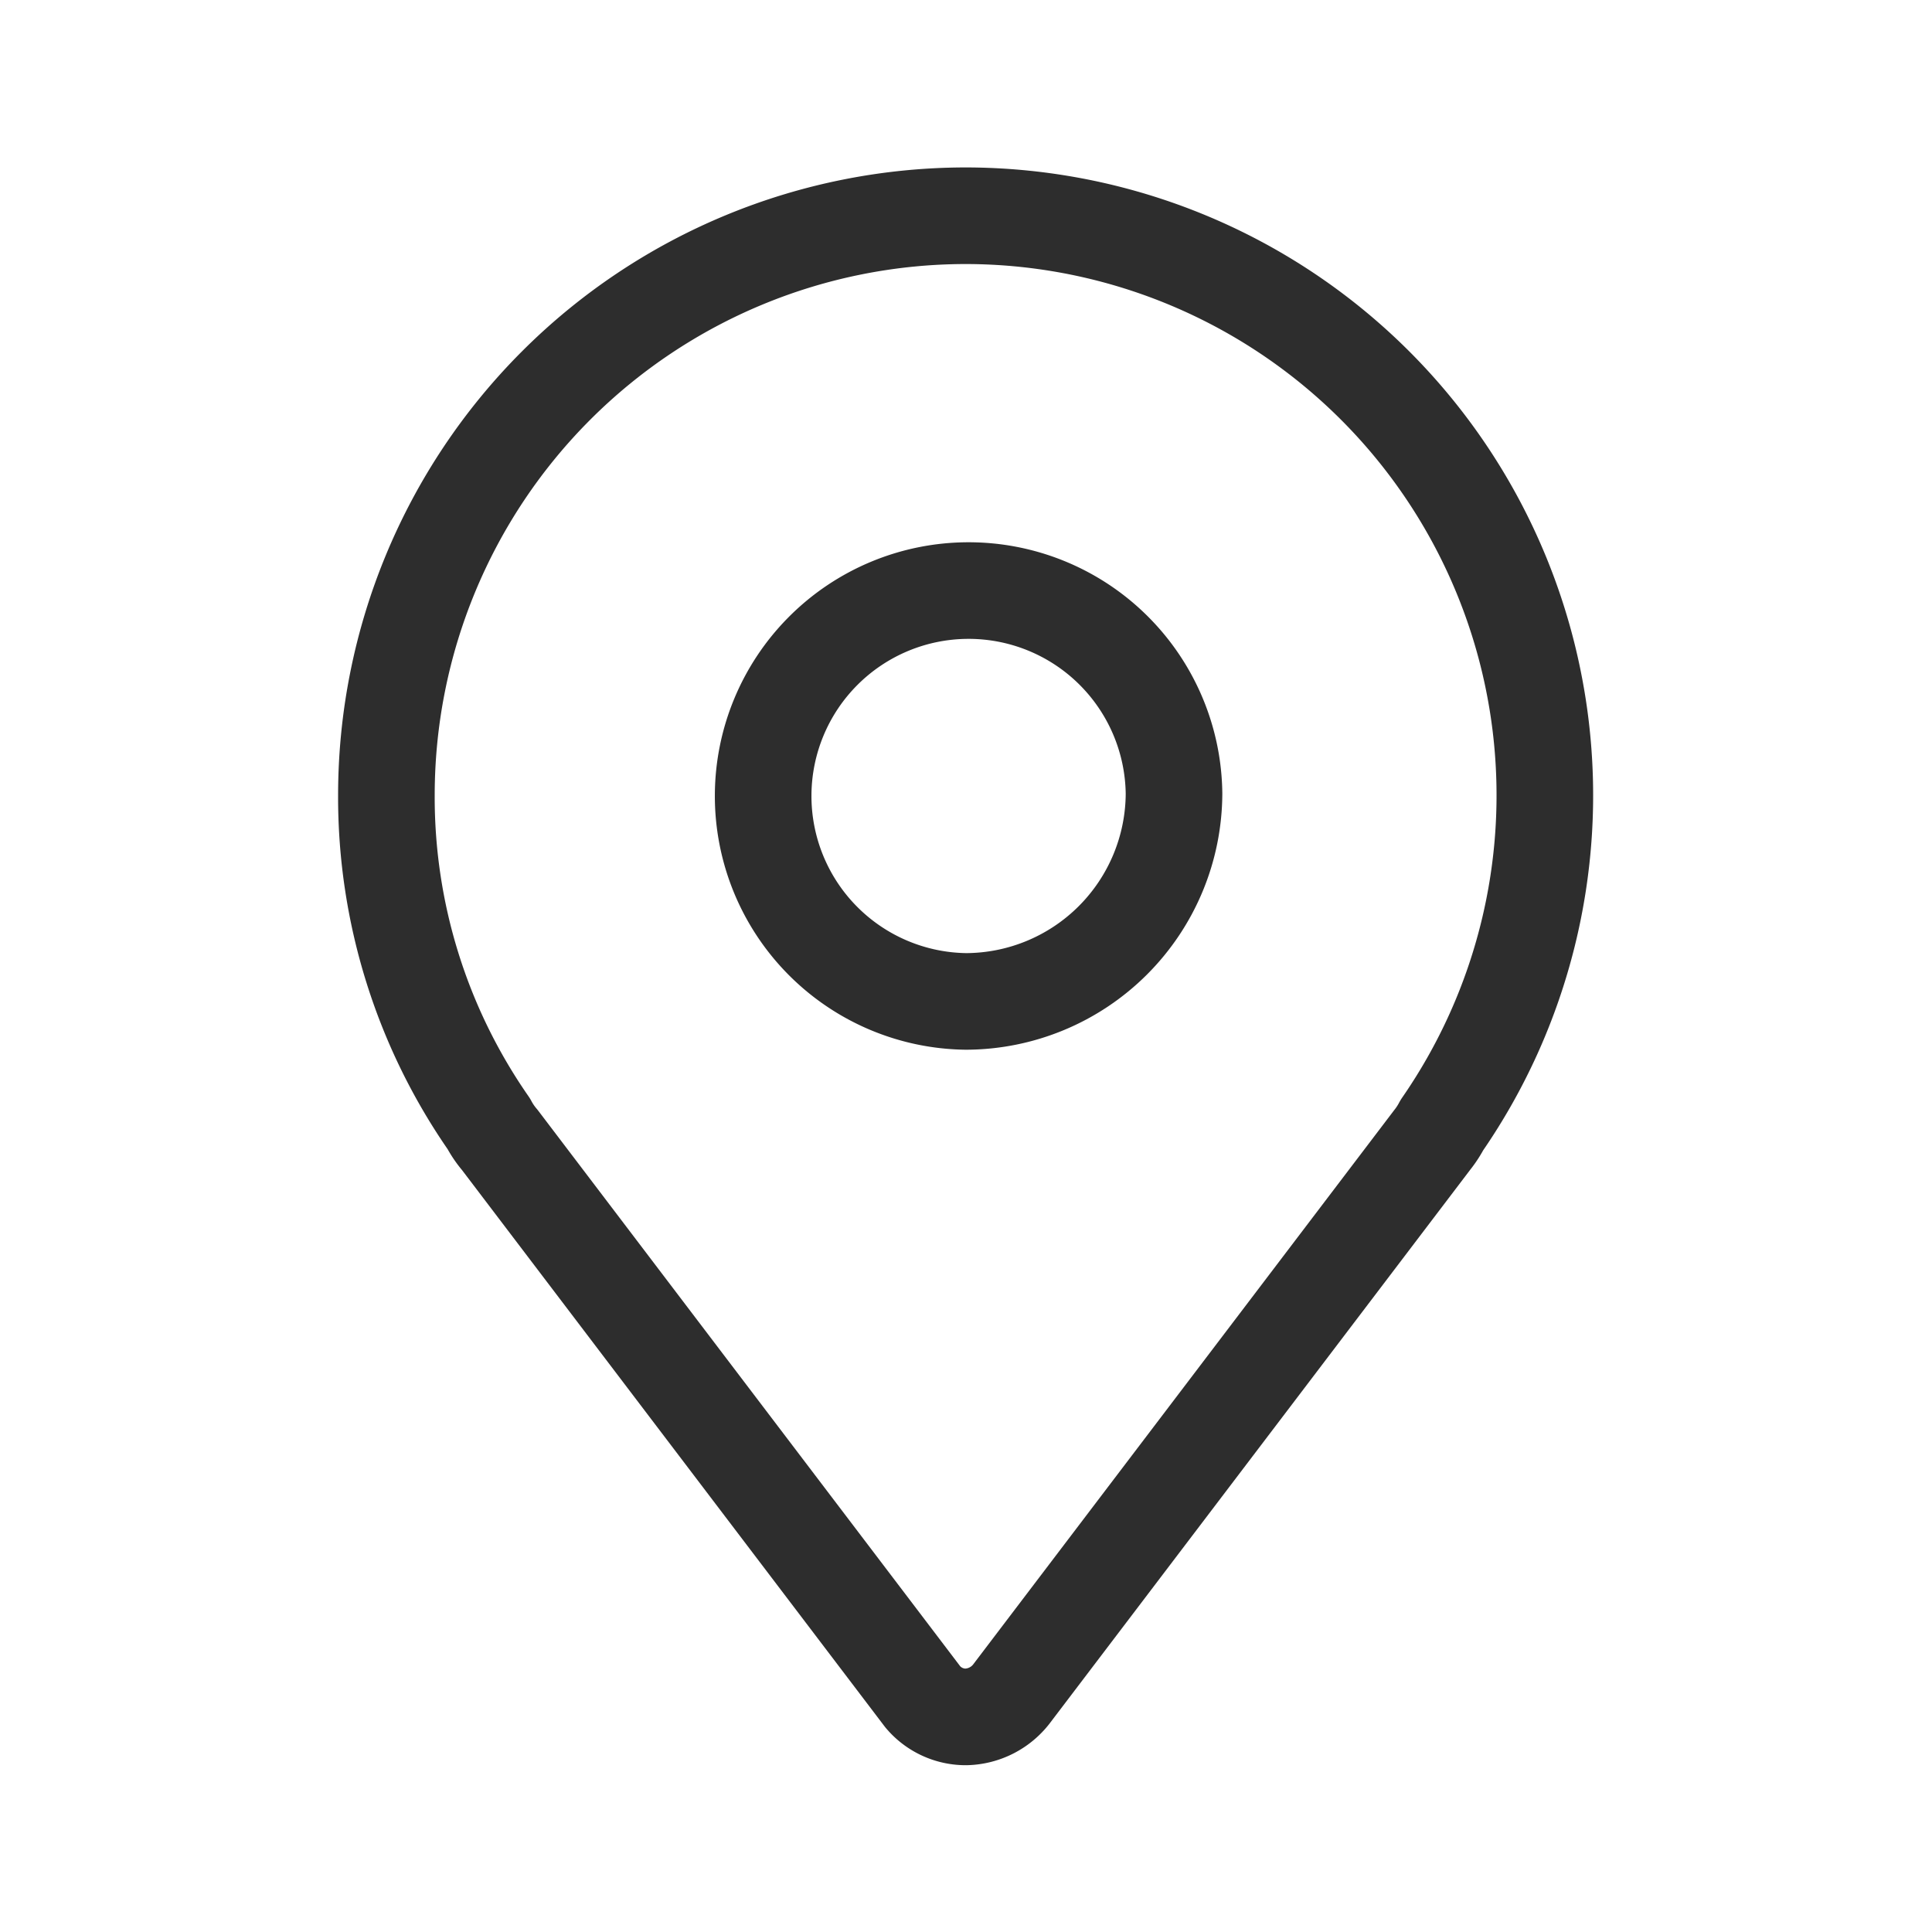 <svg xmlns="http://www.w3.org/2000/svg" viewBox="0 0 30 30"><defs><style>.cls-1,.cls-2{fill:none;}.cls-1{stroke:#2d2d2d;stroke-linecap:round;stroke-linejoin:round;stroke-width:1.5px;}</style></defs><g id="图层_2" data-name="图层 2"><g id="图层_1-2" data-name="图层 1"><path class="cls-1" d="M15,3.35a9,9,0,0,0-9,9,8.88,8.88,0,0,0,1.59,5.1,1.38,1.38,0,0,0,.17.25l6.57,8.65a.87.87,0,0,0,.67.31.92.92,0,0,0,.7-.35l6.54-8.61a1.45,1.45,0,0,0,.15-.23A9,9,0,0,0,15,3.35Z"/><path class="cls-1" d="M15,15.55a3.19,3.19,0,1,1,3.23-3.23A3.24,3.24,0,0,1,15,15.55Z"/><rect class="cls-2" width="30" height="30"/></g></g></svg>